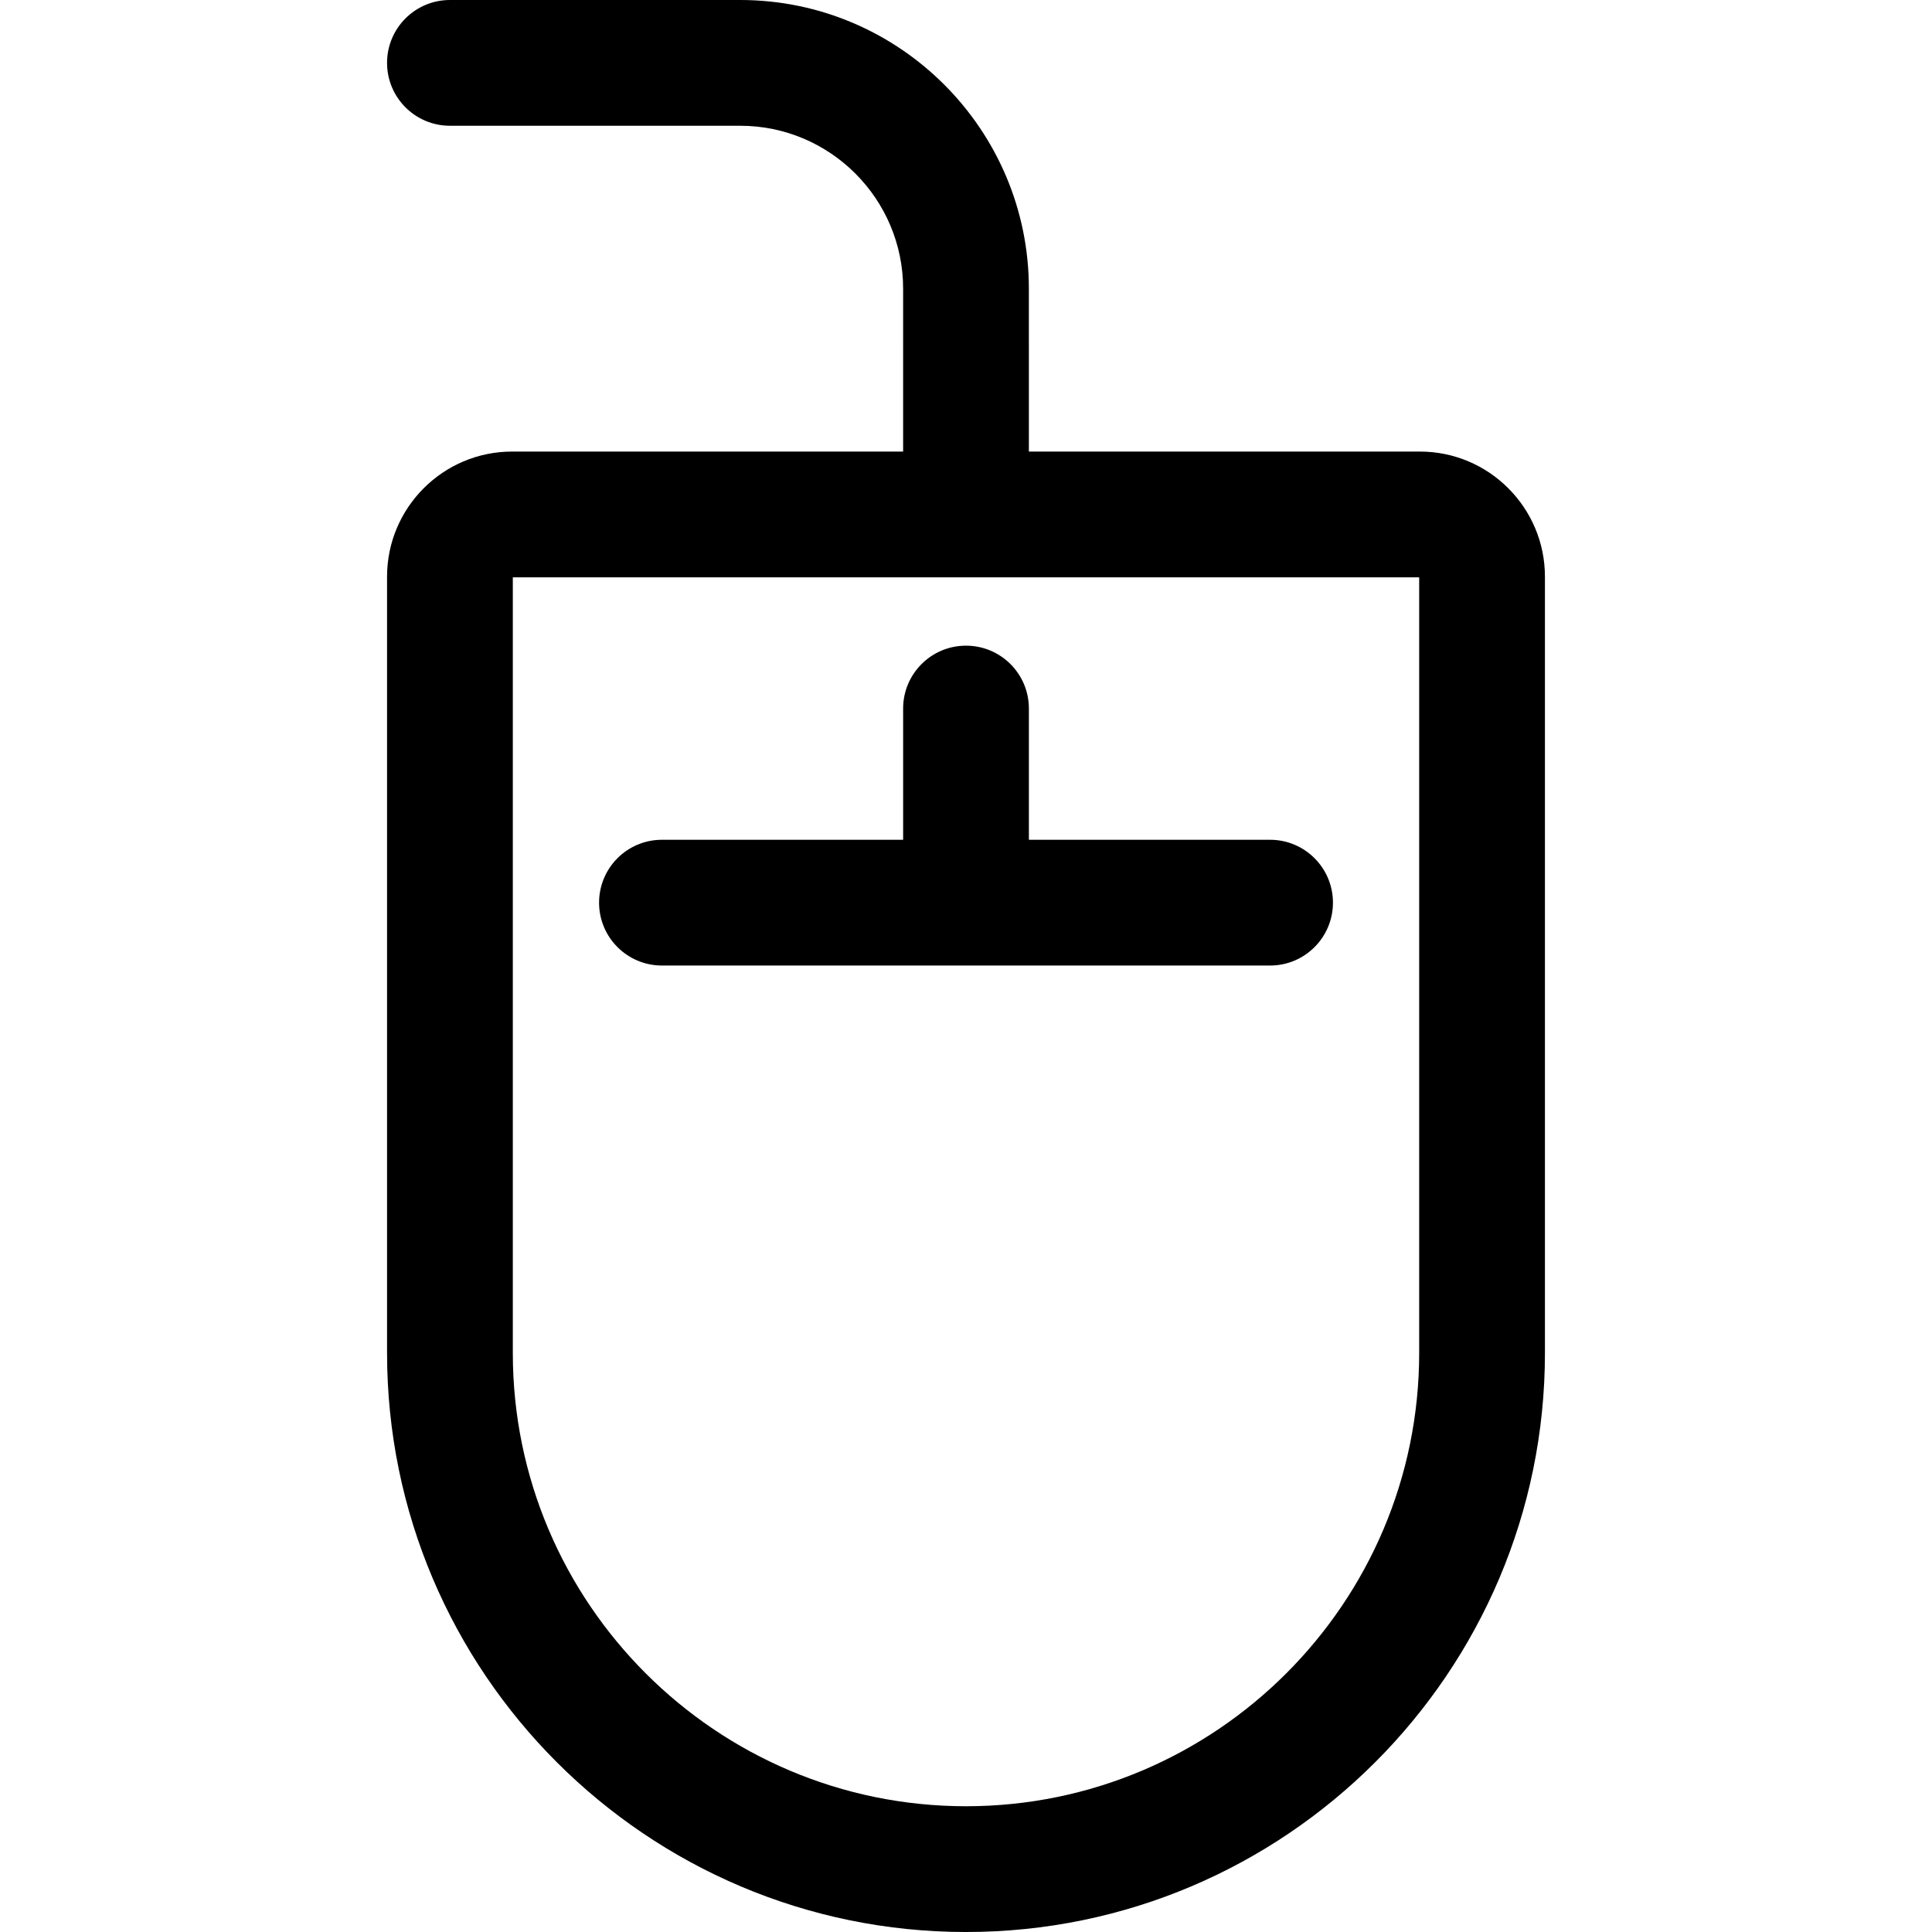 <?xml version="1.0" encoding="iso-8859-1"?>
<!-- Uploaded to: SVG Repo, www.svgrepo.com, Generator: SVG Repo Mixer Tools -->
<!DOCTYPE svg PUBLIC "-//W3C//DTD SVG 1.1//EN" "http://www.w3.org/Graphics/SVG/1.1/DTD/svg11.dtd">
<svg fill="#000000" height="800px" width="800px" version="1.1" id="Capa_1" xmlns="http://www.w3.org/2000/svg" xmlns:xlink="http://www.w3.org/1999/xlink" 
	 viewBox="0 0 230.438 230.438" xml:space="preserve">
<g>
	<path d="M169.358,53.86h-46.639l-0.001-19.43C122.719,15.445,107.273,0,88.289,0H53.666c-4.142,0-7.5,3.357-7.5,7.5
		c0,4.142,3.358,7.5,7.5,7.5h34.623c10.713,0,19.43,8.717,19.43,19.431l0.001,19.43H61.076c-8.222,0-14.91,6.691-14.91,14.917
		v92.605c0,38.077,30.977,69.056,69.054,69.056c38.075,0,69.051-30.979,69.051-69.056V68.777
		C184.271,60.552,177.582,53.86,169.358,53.86z M169.271,161.382c0,29.807-24.247,54.056-54.051,54.056
		c-29.806,0-54.054-24.249-54.054-54.056V68.86h108.105V161.382z"/>
	<path d="M107.72,84.512v15.652H78.954c-4.142,0-7.5,3.357-7.5,7.5s3.358,7.5,7.5,7.5h72.532c4.142,0,7.5-3.357,7.5-7.5
		s-3.358-7.5-7.5-7.5H122.72V84.512c0-4.143-3.358-7.5-7.5-7.5C111.078,77.012,107.72,80.369,107.72,84.512z"/>
</g>
</svg>